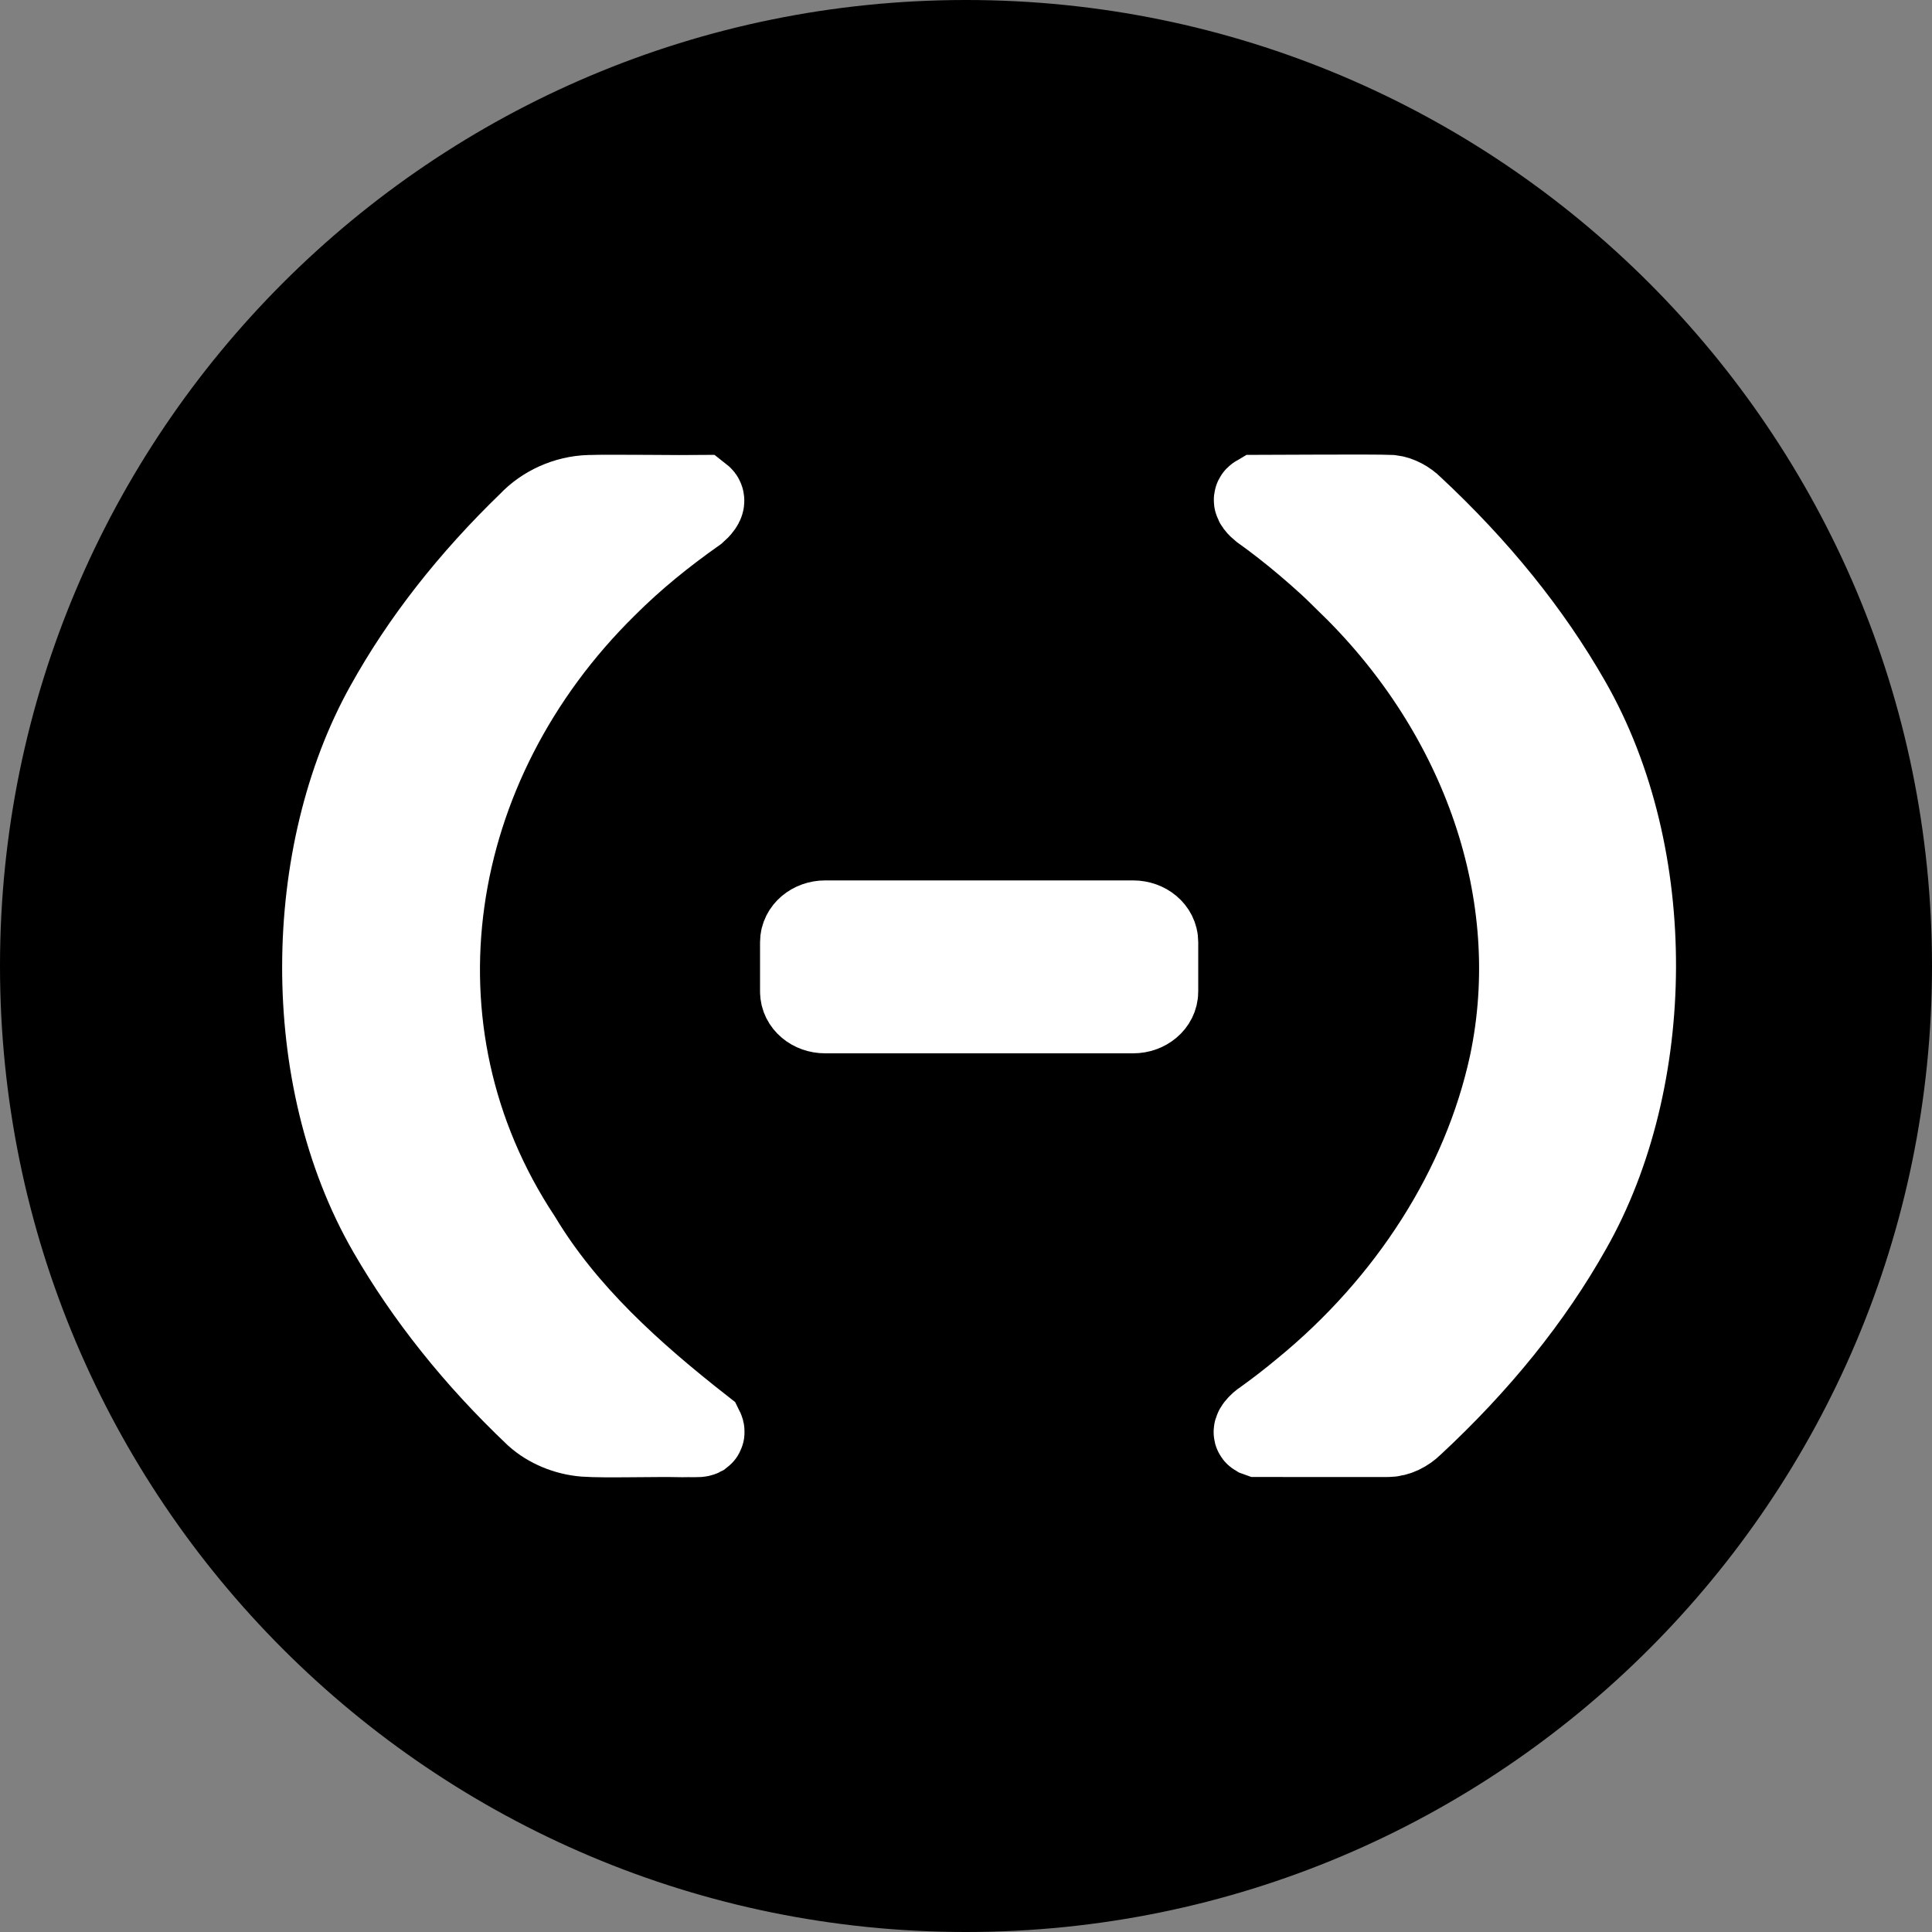 <svg xmlns="http://www.w3.org/2000/svg" id="Ebene_2" viewBox="0 0 200 200"><rect x="0" y="0" width="200" height="200" fill="#808080" stroke="none"/><g id="Ebene_1-2" data-name="Ebene_1"><g><g><path d="M100,199C45.41,199,1,154.59,1,100S45.41,1,100,1s99,44.41,99,99-44.41,99-99,99Z"></path><path d="M100,2c54.04,0,98,43.96,98,98s-43.96,98-98,98S2,154.04,2,100,45.96,2,100,2M100,0C44.77,0,0,44.77,0,100s44.77,100,100,100,100-44.77,100-100S155.23,0,100,0h0Z"></path></g><g><path d="M61.14,51.6c1.31-.07,9.99.03,11.3.01.37.29-.28.9-.57,1.16-3.36,2.37-6.43,4.85-9.32,7.74-18.78,18.48-23.22,46.17-8.91,67.83,4.69,7.79,11.56,13.98,18.89,19.72.07.14.06.24-.02.3-.21.11-.9.03-1.89.06-2.97-.07-8,.1-10.09-.05-1.83-.15-3.61-.89-4.89-2.04-6.29-5.96-11.33-12.33-15.15-18.94-9.22-15.94-8.78-39.02-.26-54.25,3.67-6.61,8.6-12.92,14.76-18.87,1.47-1.56,3.69-2.6,6.02-2.67h.13Z" fill="#fff" stroke="#fff" stroke-miterlimit="10" stroke-width="9"></path><path d="M119.54,97.53c0-1.05-1-1.89-2.24-1.89h-31.88c-1.24,0-2.24.85-2.24,1.89v5.12c0,1.05,1,1.89,2.24,1.89h31.88c1.24,0,2.24-.85,2.24-1.89v-5.12Z" fill="#fff" stroke="#fff" stroke-miterlimit="10" stroke-width="9"></path><path d="M140,60.4c13.66,13.38,20.35,32.07,16.57,49.85-2.79,12.82-10.51,24.89-21.51,33.88-1.33,1.11-2.67,2.14-3.99,3.09-.64.4-1.1,1-.88,1.13l.14.05c1.47.01,11.82,0,13.3,0,.9.01,1.79-.47,2.41-1.08,6.86-6.37,12.31-13.13,16.32-20.27,8.67-15.27,9.08-38.33-.13-54.35-4.03-7.04-9.42-13.73-16.19-20.04-.53-.54-1.34-.99-2.08-1.07-1.7-.08-12.34,0-13.7,0-.34.2.23.72.5.94,2.98,2.12,6.2,4.85,9.12,7.71l.14.14Z" fill="#fff" stroke="#fff" stroke-miterlimit="10" stroke-width="9"></path></g></g></g></svg>